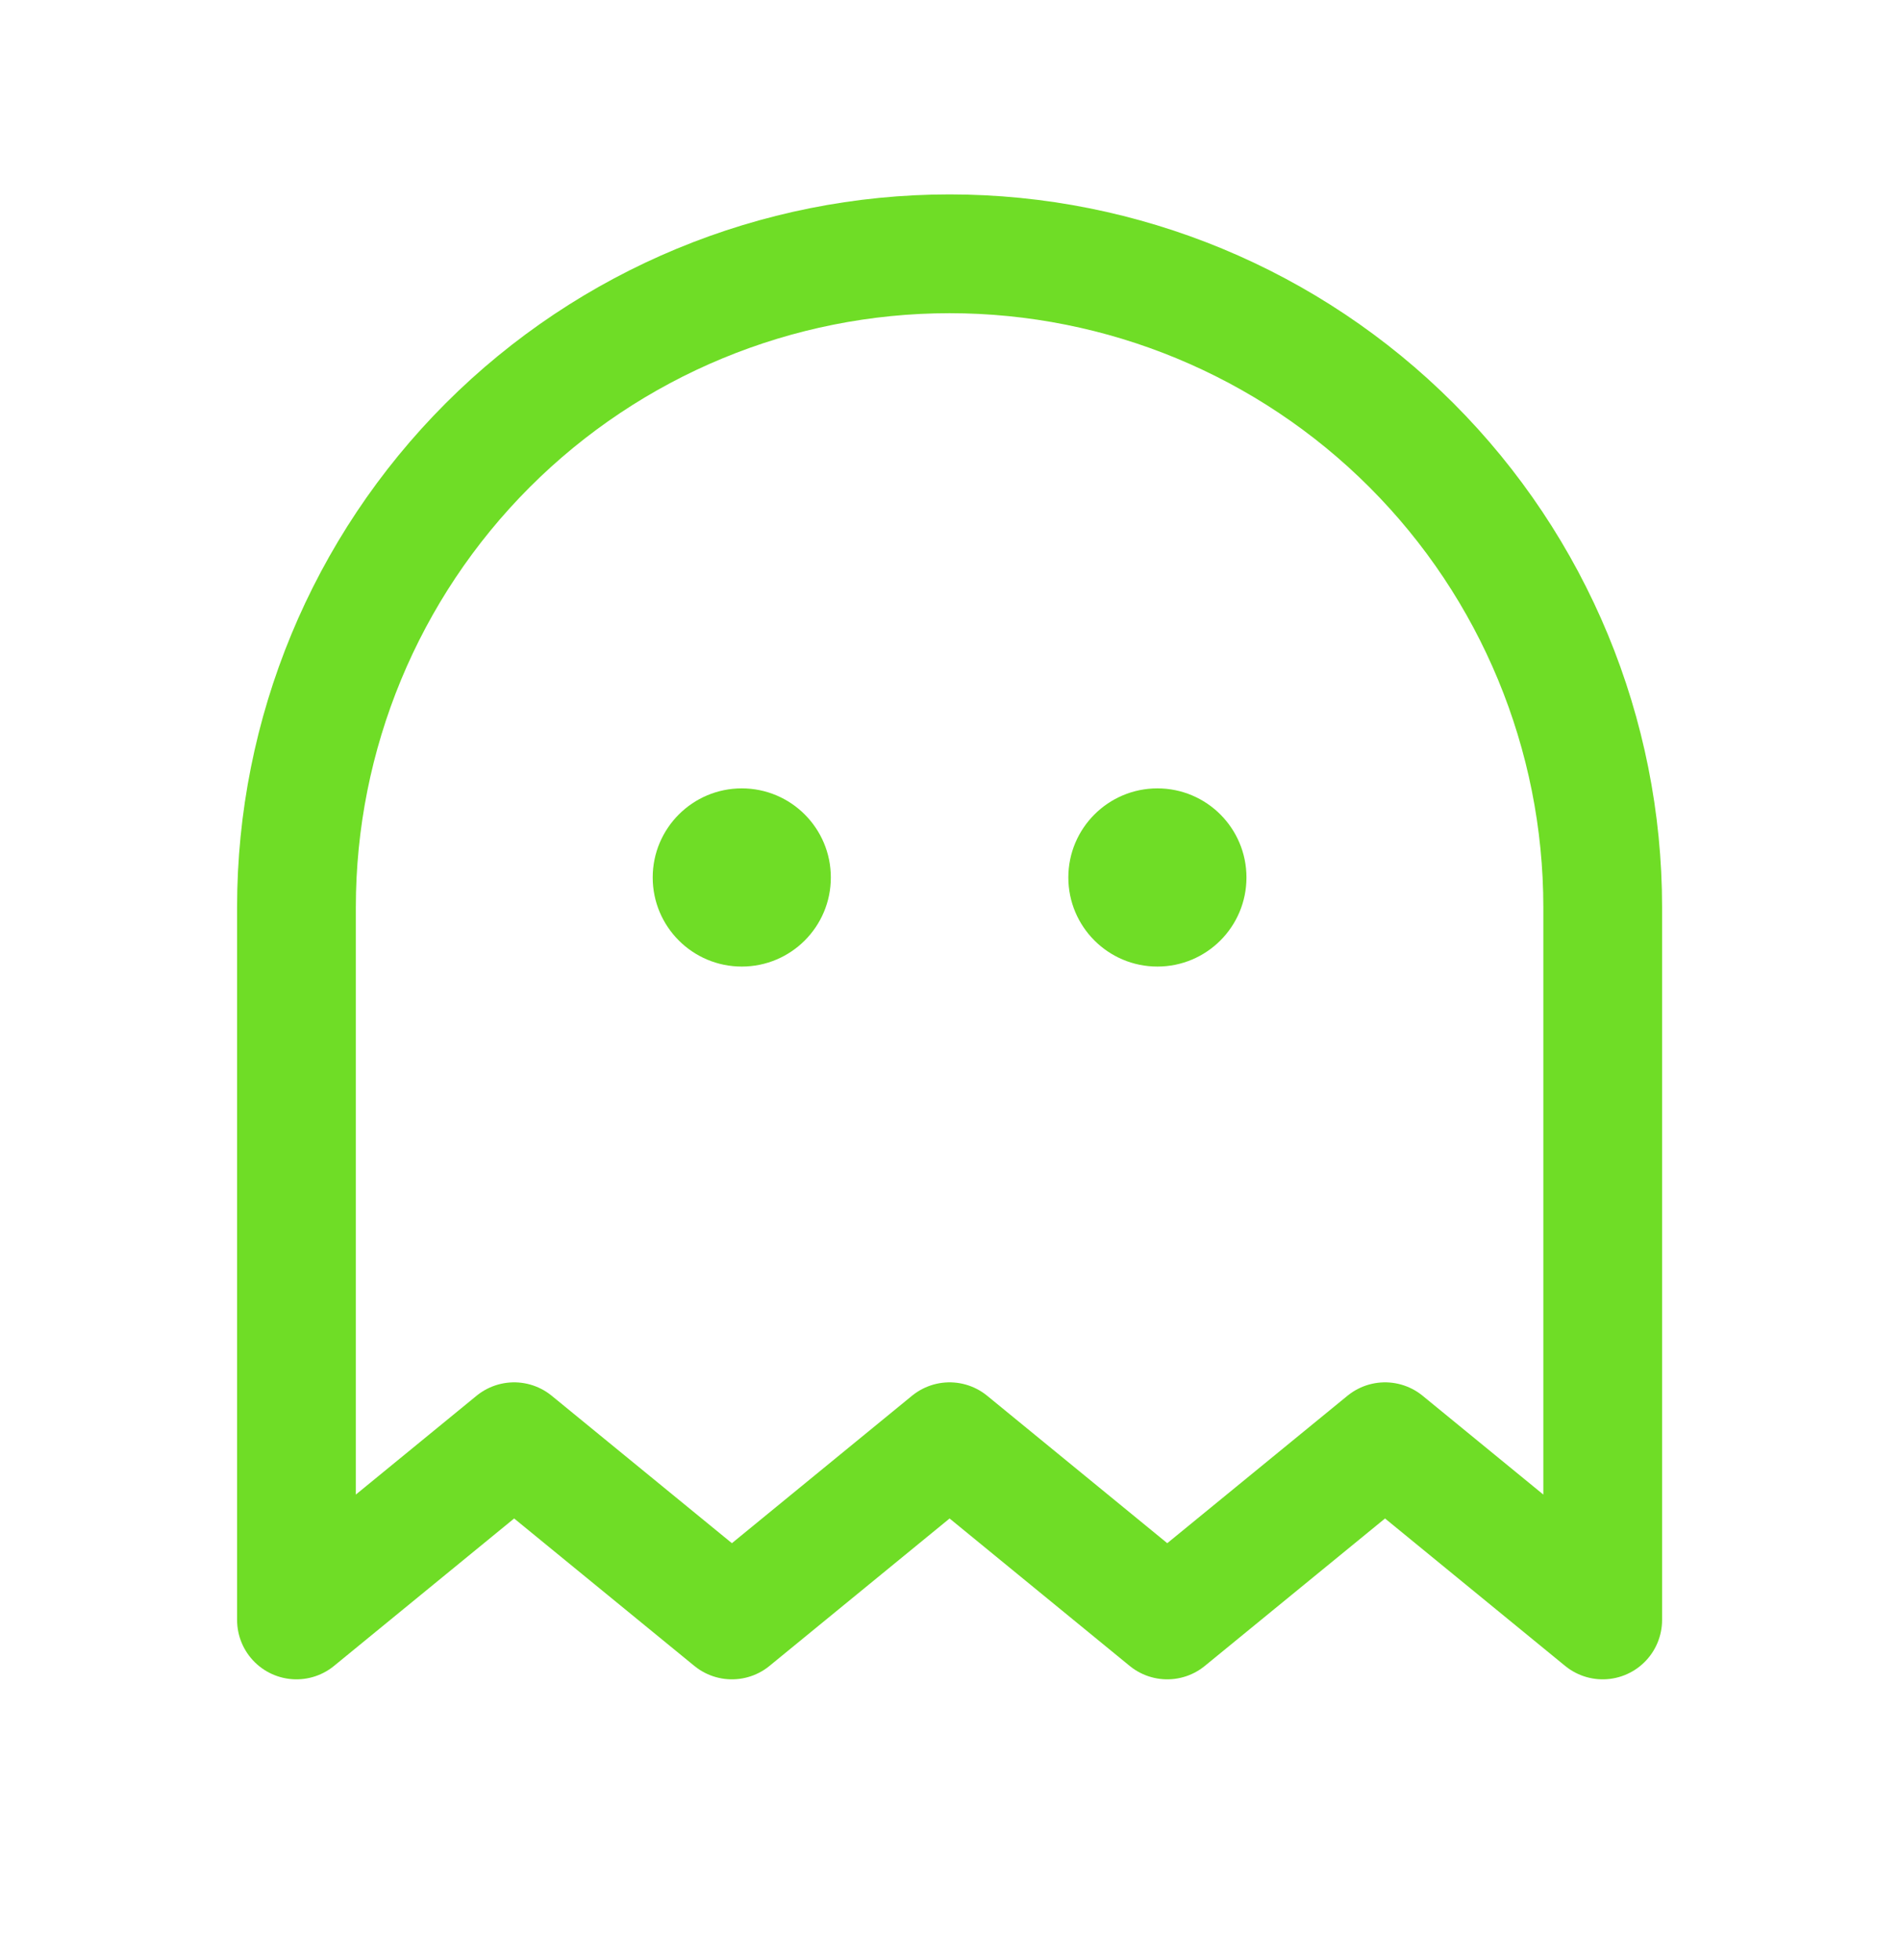 <?xml version="1.0" encoding="UTF-8"?>
<svg xmlns="http://www.w3.org/2000/svg" width="32" height="33" viewBox="0 0 32 33" fill="none">
  <g clip-path="url(#clip0_4473_8)">
    <path d="M12.493 16.273C13.322 16.273 13.993 15.602 13.993 14.773C13.993 13.945 13.322 13.273 12.493 13.273C11.665 13.273 10.993 13.945 10.993 14.773C10.993 15.602 11.665 16.273 12.493 16.273Z" fill="#6FDD26"></path>
    <path d="M19.493 16.273C20.322 16.273 20.993 15.602 20.993 14.773C20.993 13.945 20.322 13.273 19.493 13.273C18.665 13.273 17.993 13.945 17.993 14.773C17.993 15.602 18.665 16.273 19.493 16.273Z" fill="#6FDD26"></path>
    <path d="M26.993 27.273L23.327 24.273L19.659 27.273L15.993 24.273L12.327 27.273L8.659 24.273L4.993 27.273V15.273C4.993 12.356 6.152 9.558 8.215 7.495C10.278 5.432 13.076 4.273 15.993 4.273C18.91 4.273 21.708 5.432 23.771 7.495C25.834 9.558 26.993 12.356 26.993 15.273V27.273Z" stroke="#6FDD26" stroke-width="2" stroke-linecap="round" stroke-linejoin="round"></path>
  </g>
  <defs>
    <clipPath id="clip0_4473_8">
      <rect width="32" height="32" fill="white" transform="translate(-0.007 0.273)"></rect>
    </clipPath>
  </defs>
</svg>
